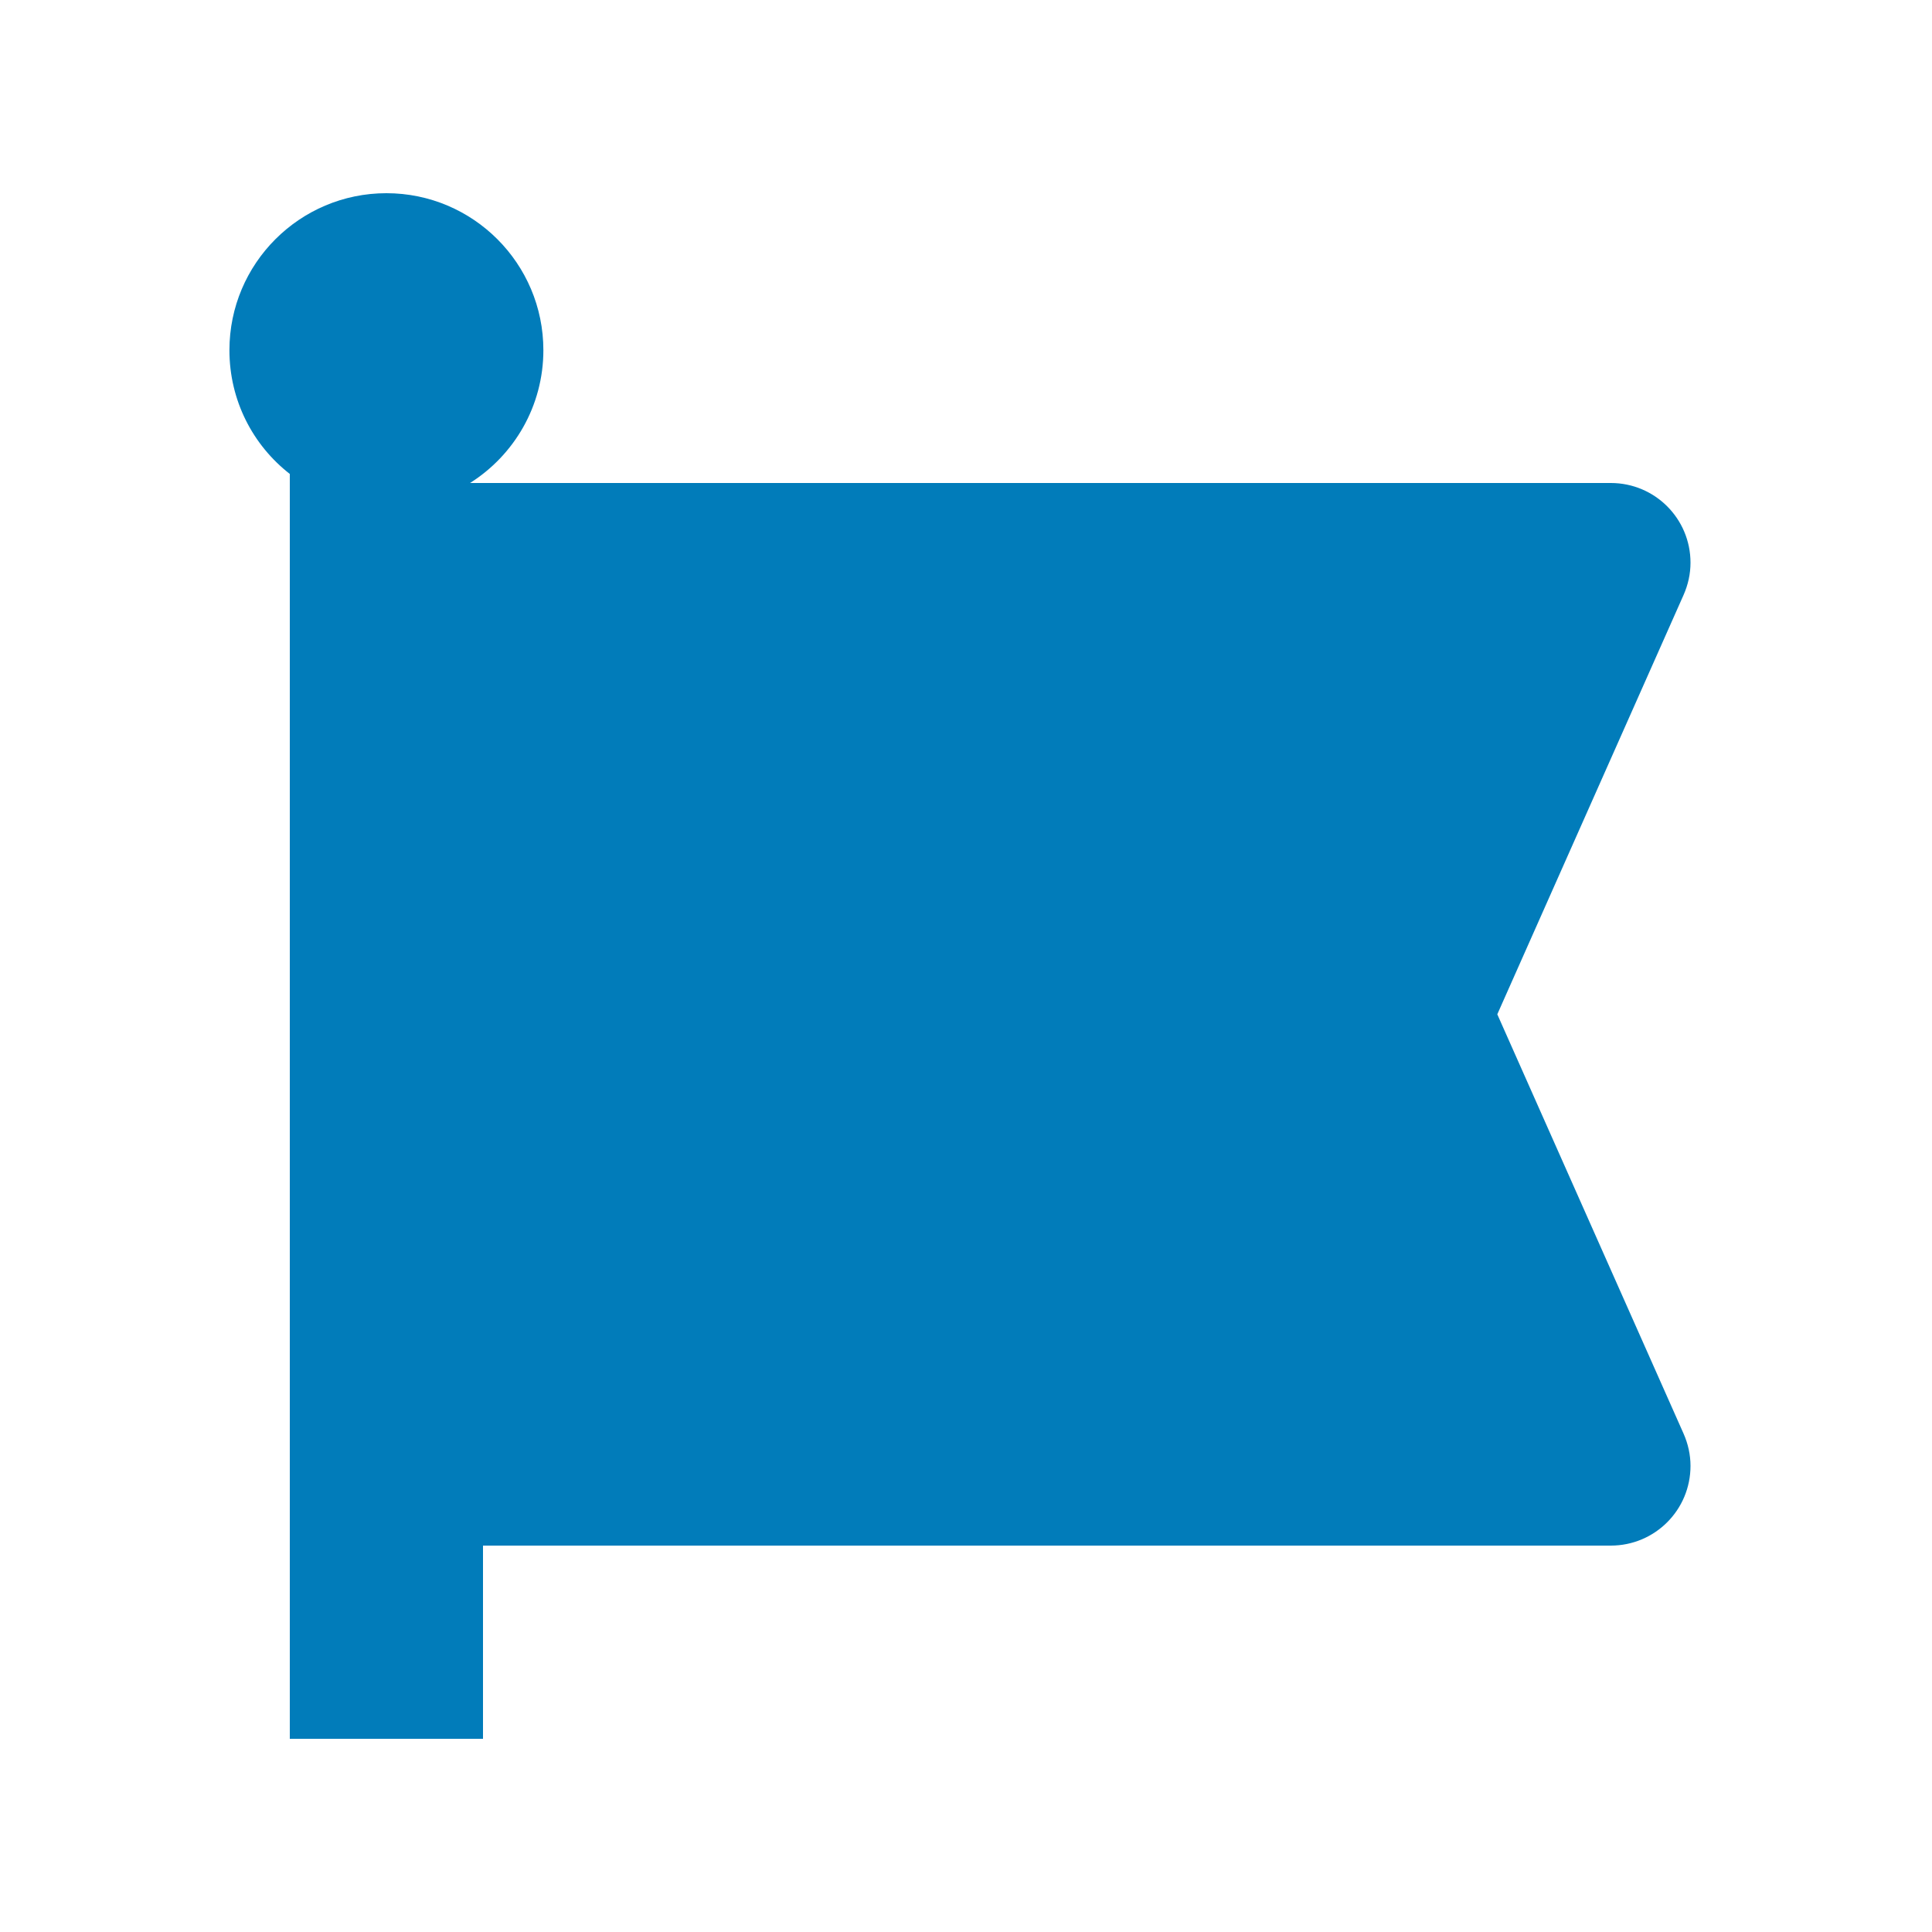 <svg xmlns="http://www.w3.org/2000/svg" viewBox="0 0 640 640"><!--!Font Awesome Free 7.0.0 by @fontawesome - https://fontawesome.com License - https://fontawesome.com/license/free Copyright 2025 Fonticons, Inc.--><path fill="#017cba" d="M155.7 160C170.3 150.8 180 134.5 180 116C180 87.3 156.7 64 128 64C99.3 64 76 87.3 76 116C76 132.7 83.8 147.5 96 157L96 576L160 576L160 512L533.6 512C548.2 512 560 500.2 560 485.6C560 481.9 559.2 478.3 557.7 474.9L496 336L557.7 197.1C559.2 193.7 560 190.1 560 186.4C560 171.8 548.2 160 533.6 160L155.7 160z"/></svg>